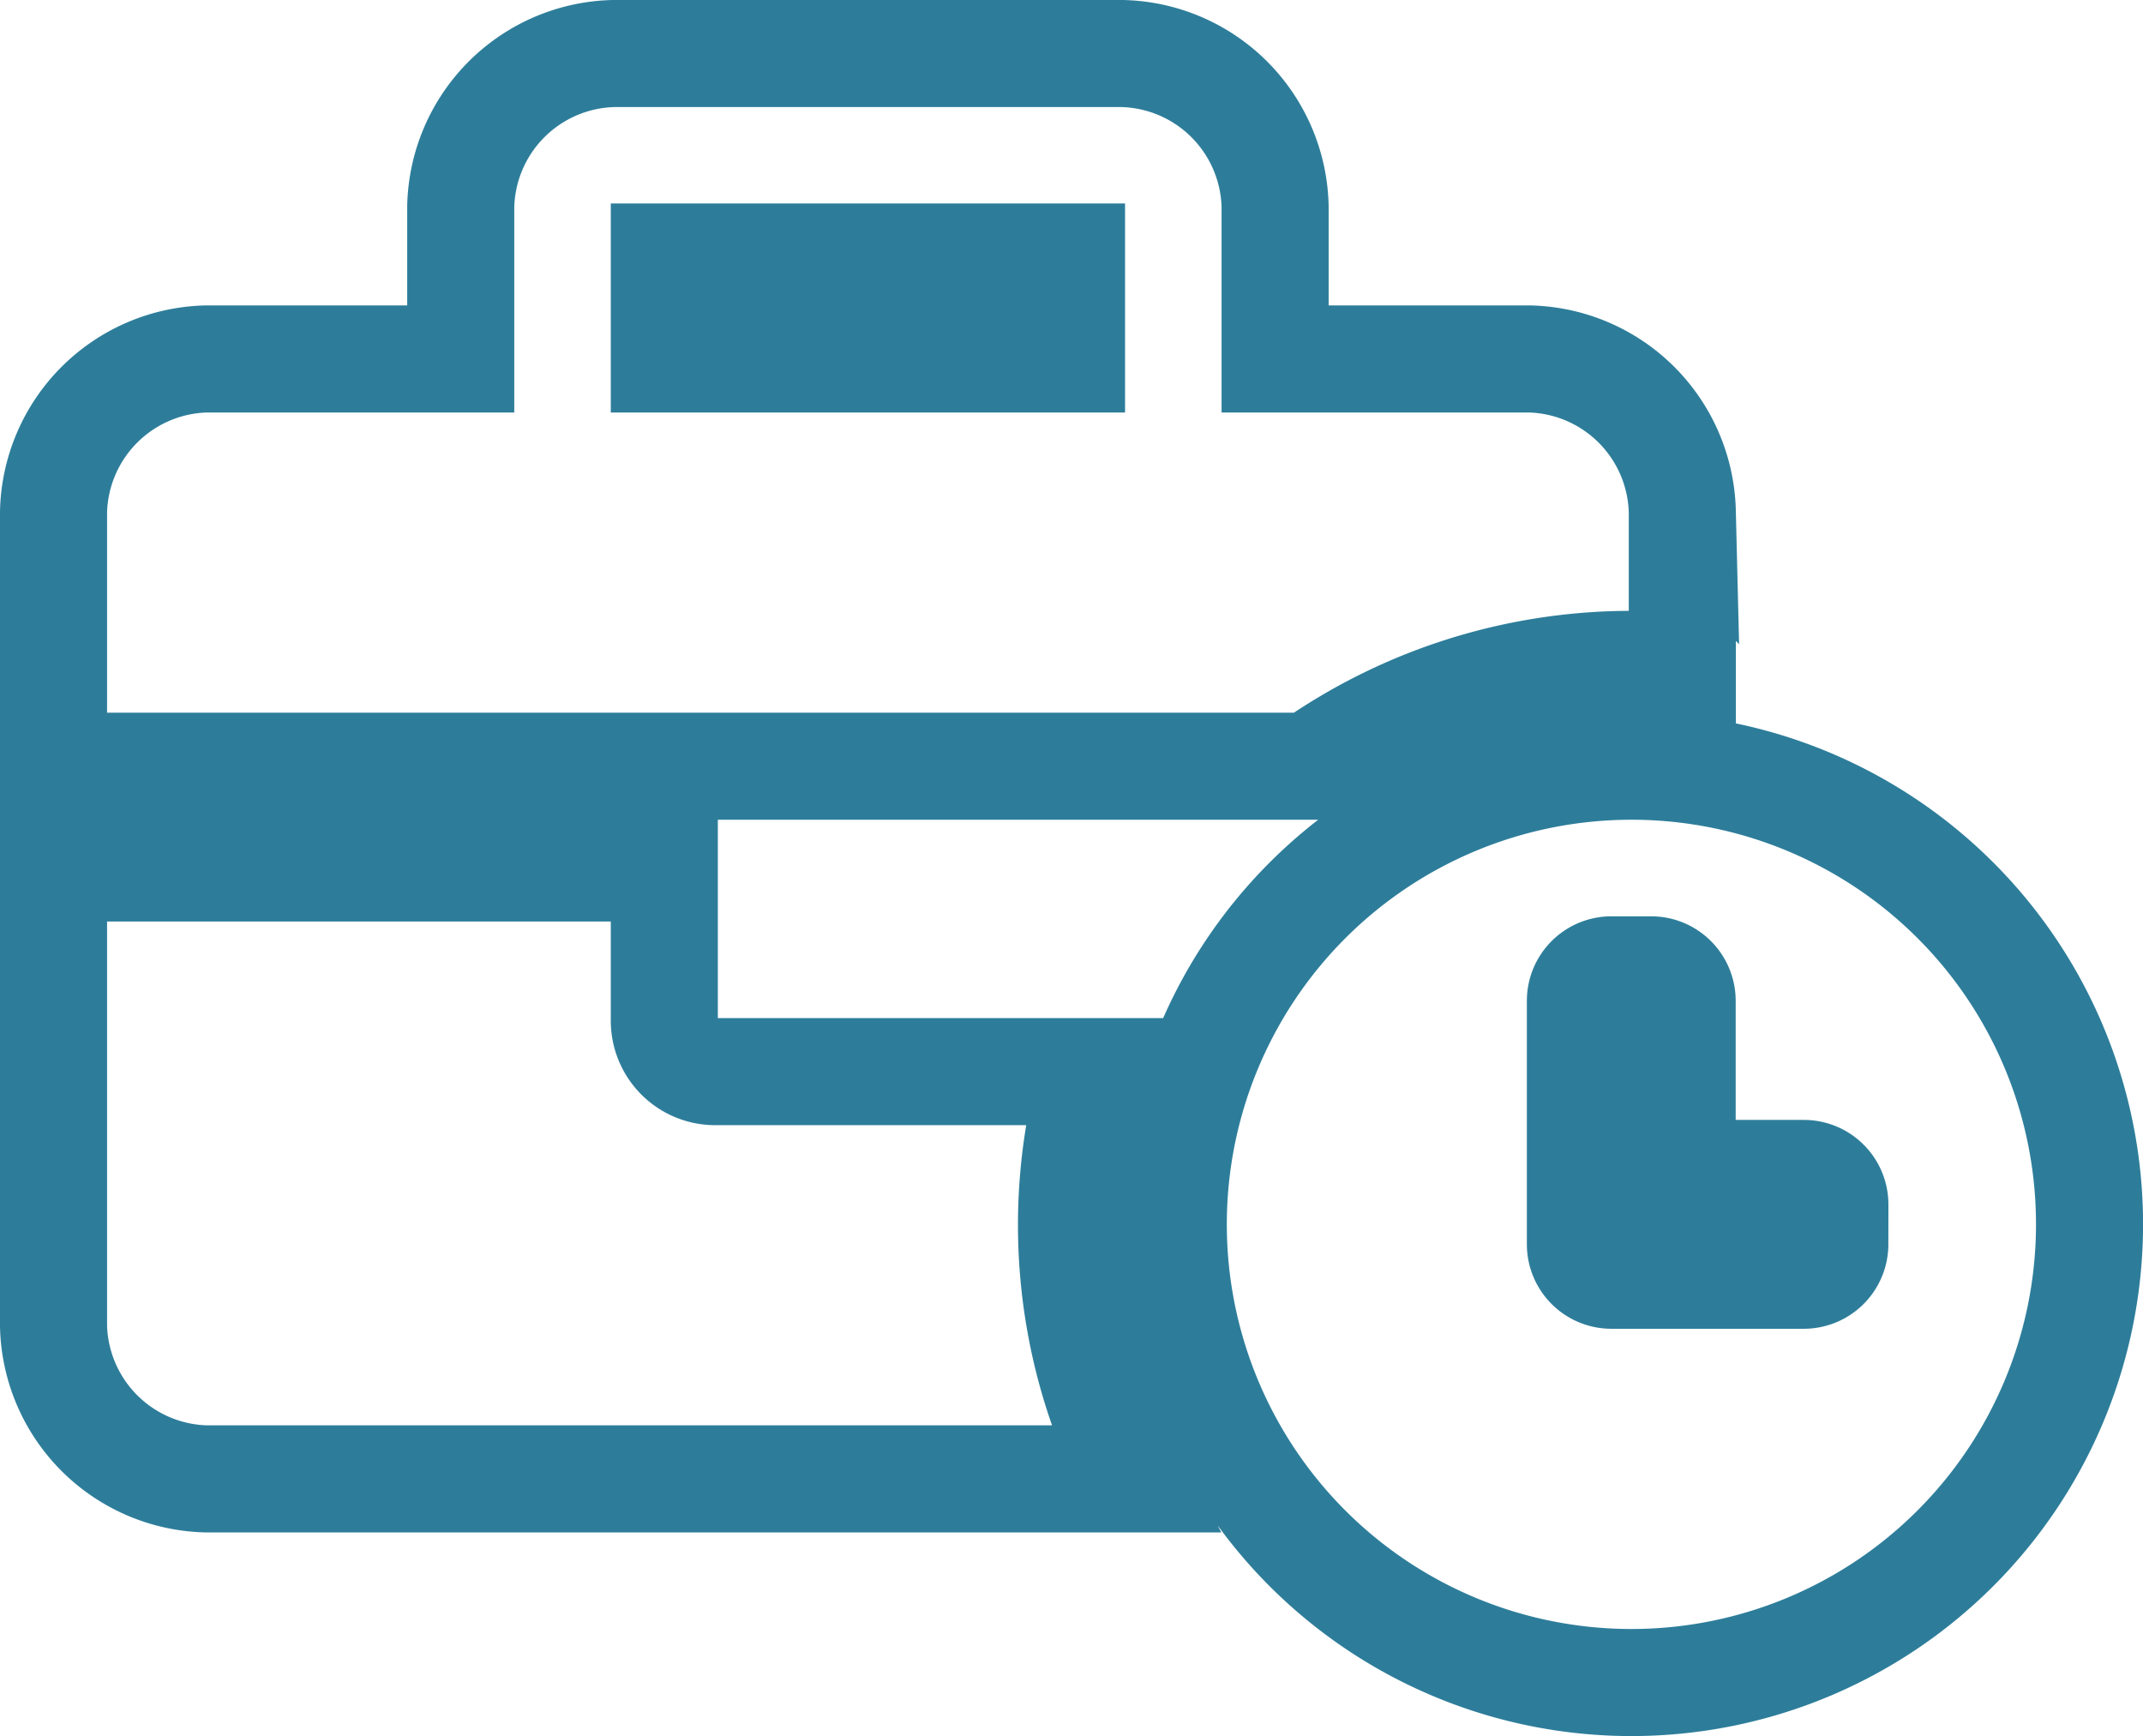 <svg xmlns="http://www.w3.org/2000/svg" width="40.033" height="32.427" viewBox="0 0 40.033 32.427"><path d="M29.476,13.312a8.558,8.558,0,1,0,8.558,8.558A8.553,8.553,0,0,0,29.476,13.312Zm3.8,8.931a.579.579,0,0,1-.577.577H29.1a.579.579,0,0,1-.577-.577v-4.55a.579.579,0,0,1,.577-.577h.747a.579.579,0,0,1,.577.577v3.226H32.7a.579.579,0,0,1,.577.577Zm-3.8-10.833c.321,0,.637.02.951.048v-2.9a2.925,2.925,0,0,0-2.853-2.853H22.82V2.853A2.925,2.925,0,0,0,19.968,0H10.459A2.925,2.925,0,0,0,7.607,2.853V5.705H2.853A2.925,2.925,0,0,0,0,8.558v4.754H23.481A10.4,10.4,0,0,1,29.476,11.41ZM19.017,5.705H11.41V3.8h7.607Zm.405,13.312H12.361a.951.951,0,0,1-.951-.951V15.213H0v8.558a2.925,2.925,0,0,0,2.853,2.853H20.171a10.319,10.319,0,0,1-.749-7.607Z" transform="translate(1 1)" fill="none" stroke="#2d7d9a" stroke-width="2"/></svg>